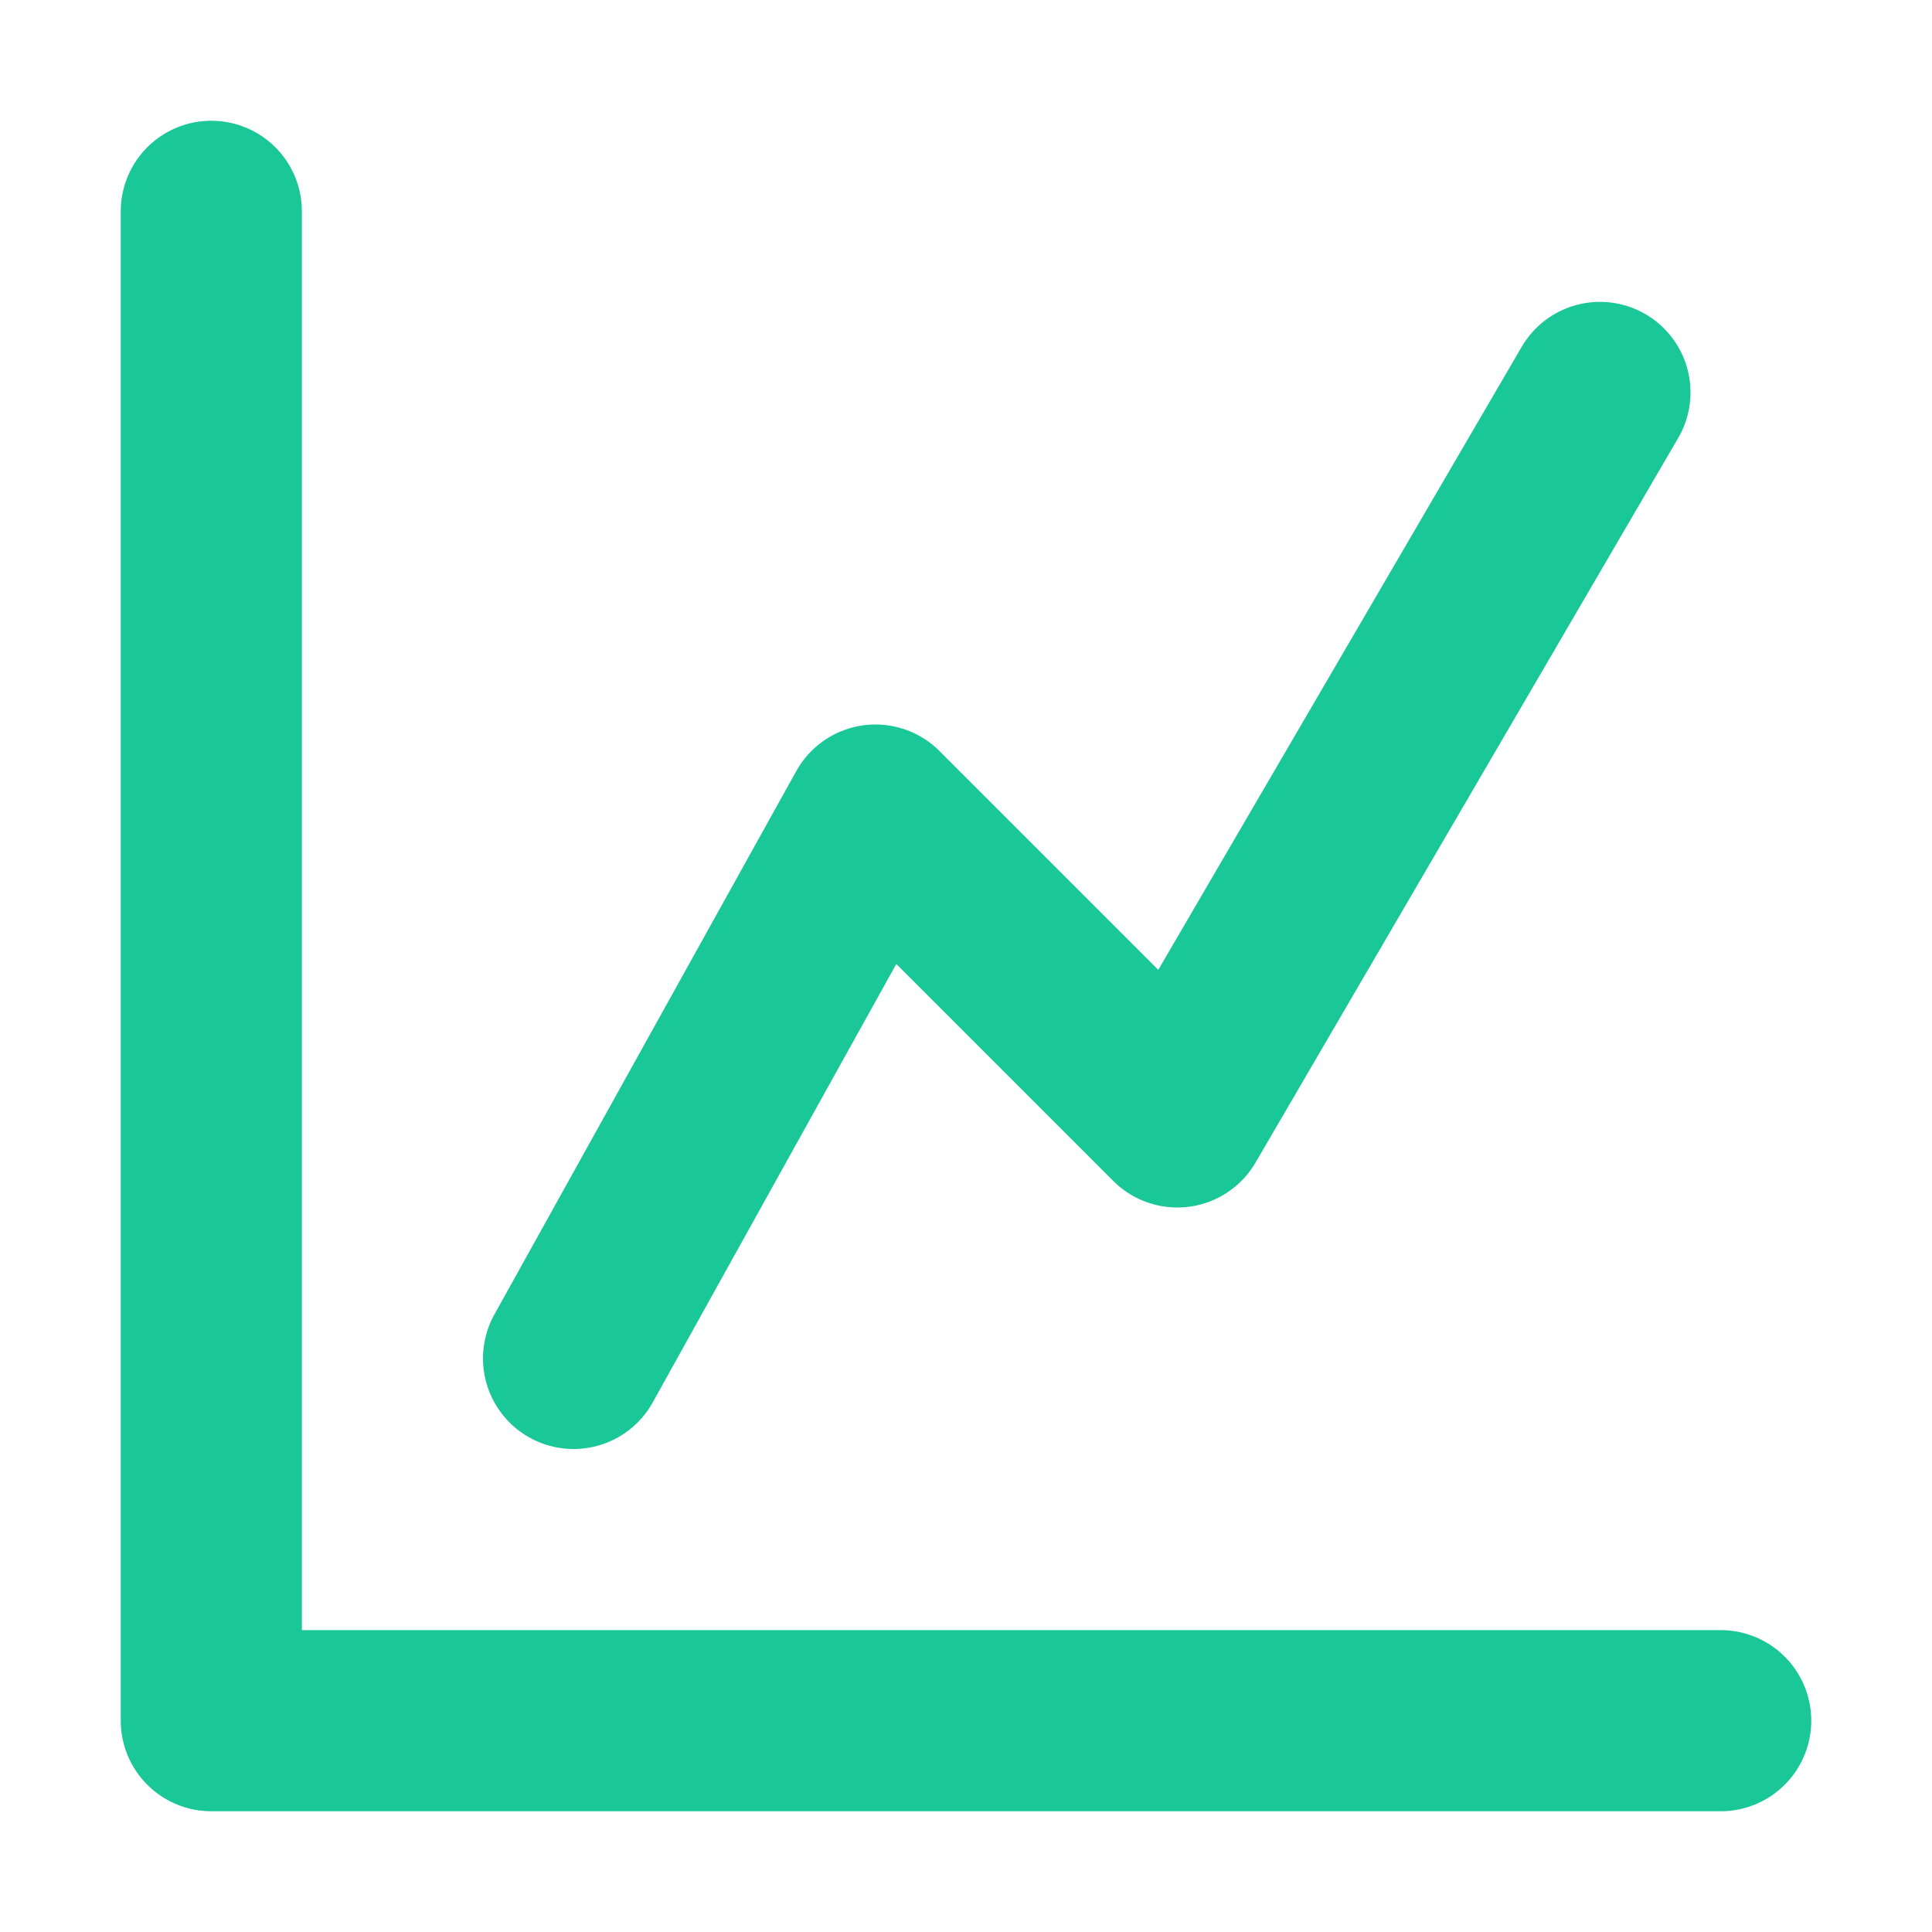 <svg width="48" height="48" viewBox="0 0 48 48" fill="none" xmlns="http://www.w3.org/2000/svg">
<path d="M14.25 33.75L21.75 20.25L29.25 27.75L39.75 9.75M5.25 5.25V42.75H42.75" stroke="#19C798" stroke-width="4.5" stroke-linecap="round" stroke-linejoin="round"/>
</svg>
